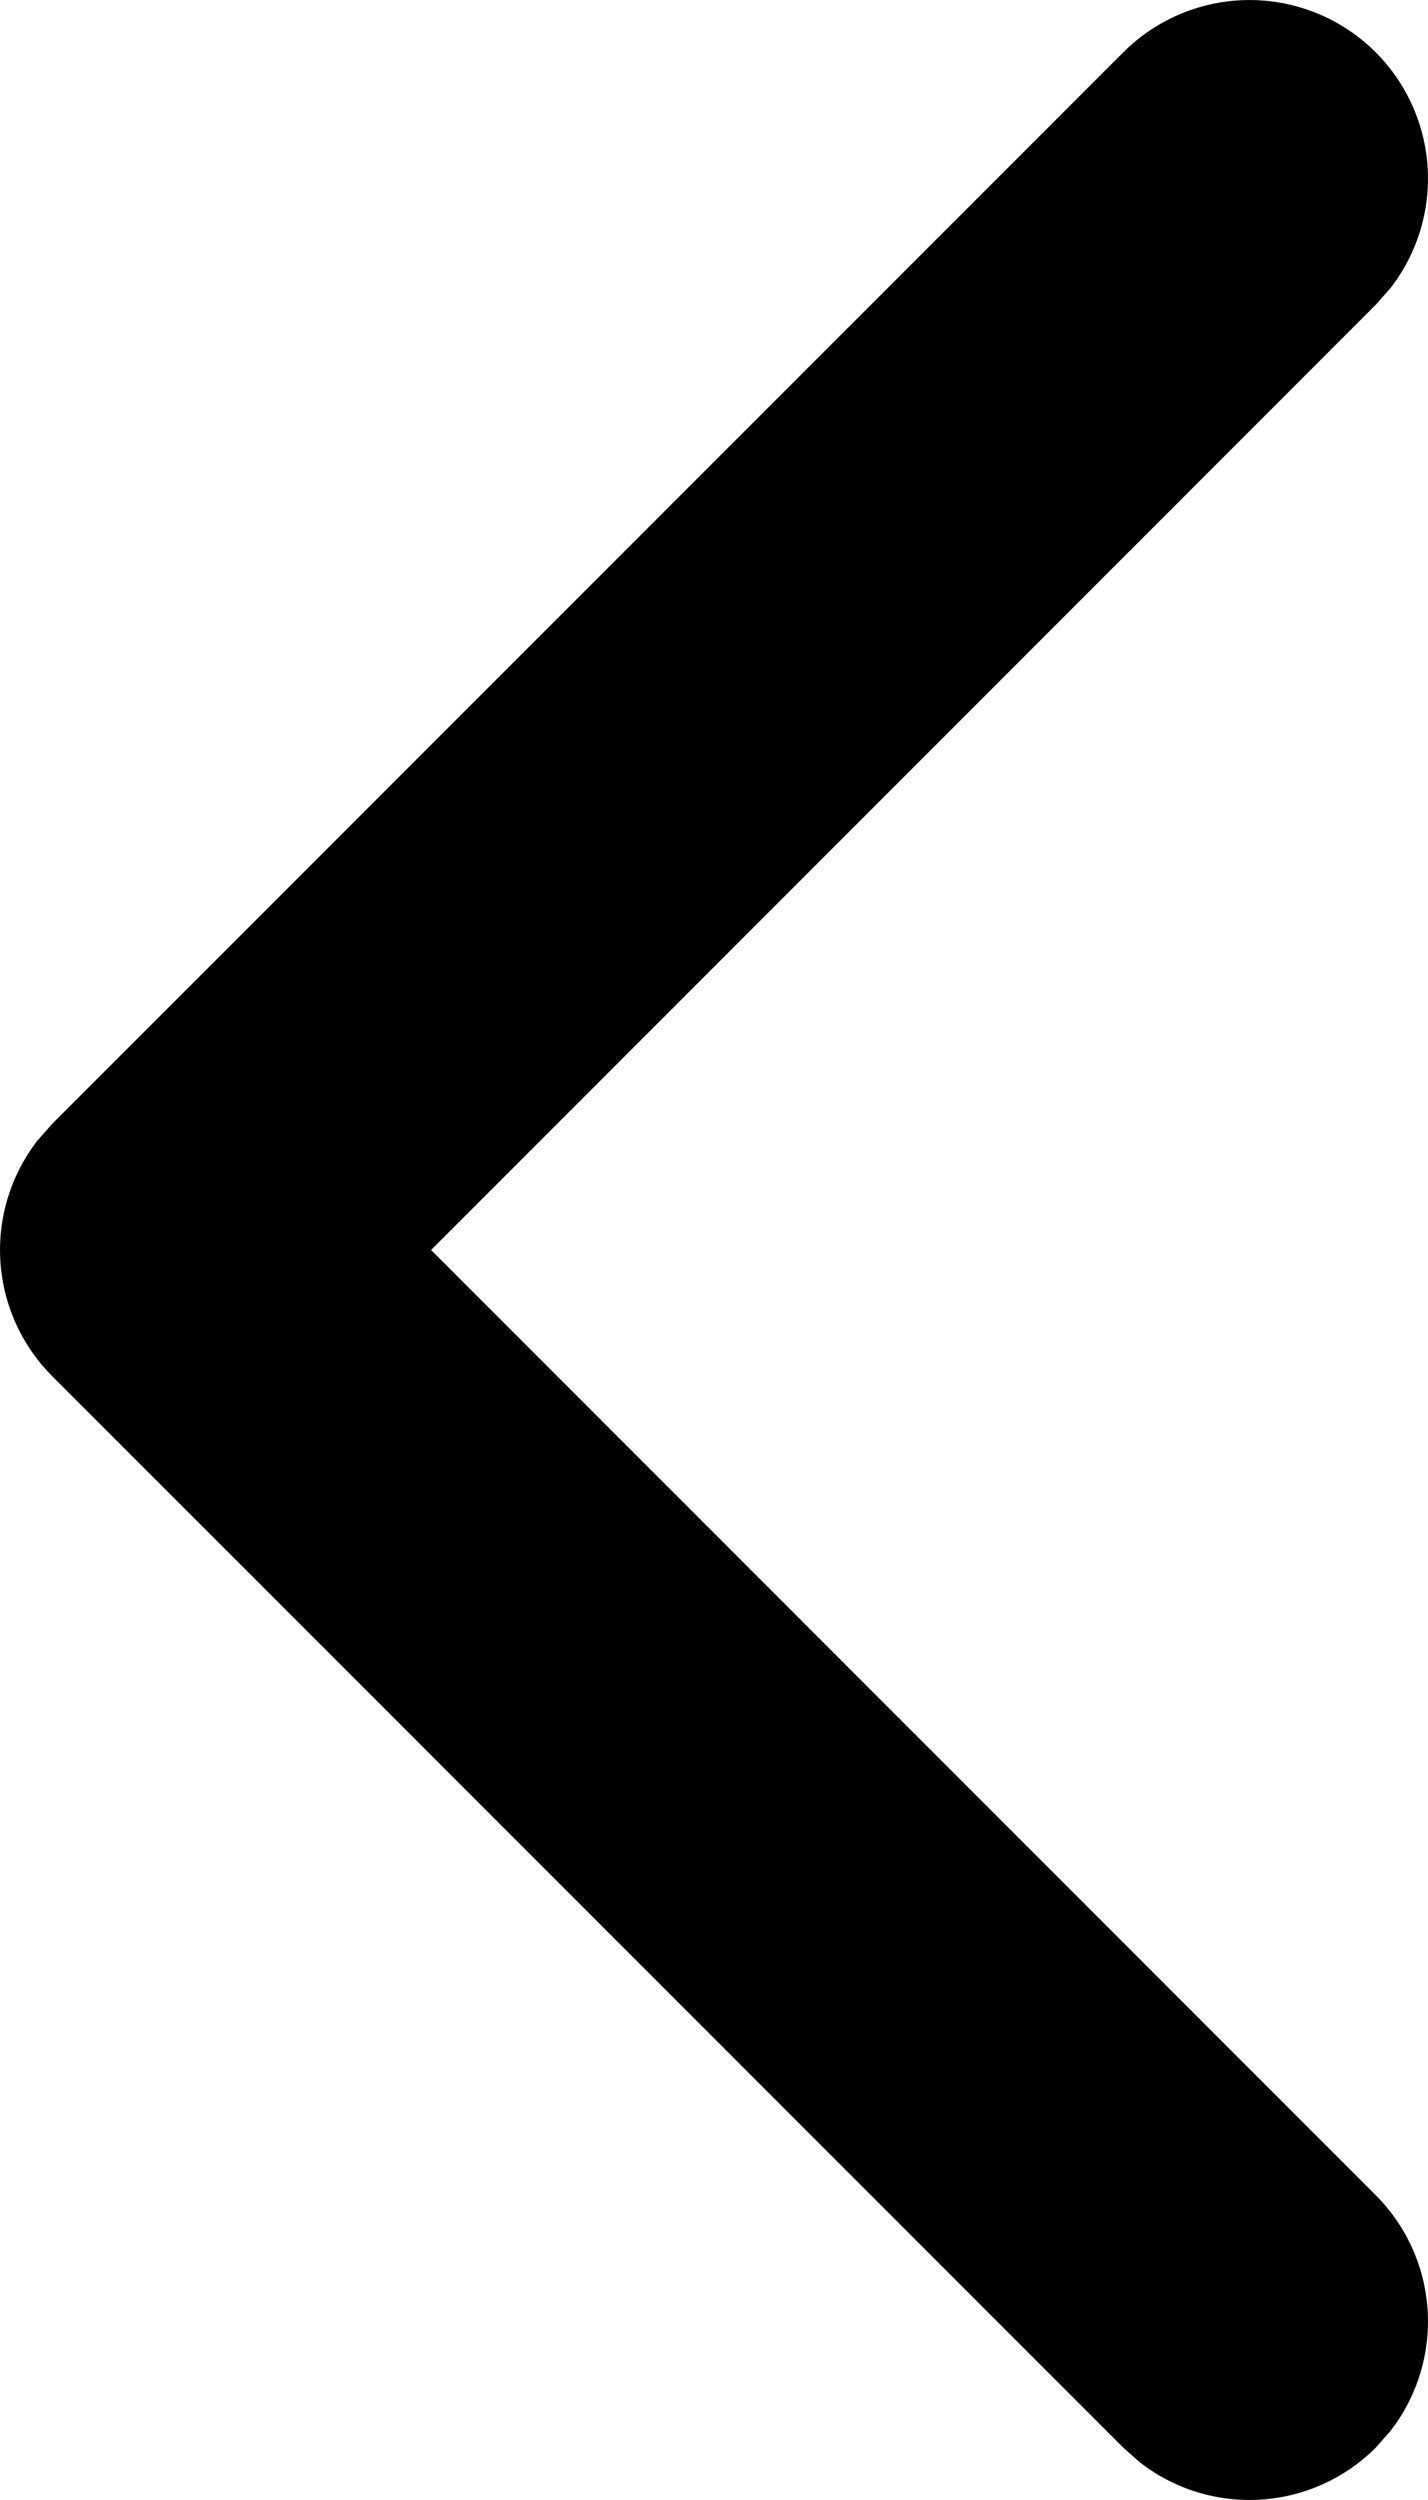 <svg xmlns="http://www.w3.org/2000/svg" xmlns:xlink="http://www.w3.org/1999/xlink" width="8" height="14" viewBox="0 0 8 14"><defs><clipPath id="a"><path d="M.293-13.707a1,1,0,0,1,1.32-.083l.094.083,6,6a1,1,0,0,1,.083,1.32l-.083.094-6,6a1,1,0,0,1-1.414,0A1,1,0,0,1,.21-1.613l.083-.094L5.585-7,.293-12.293a1,1,0,0,1-.083-1.32Z" fill="#000"/></clipPath><clipPath id="b"><path d="M-1111,3427H689V-1259H-1111Z" fill="#000"/></clipPath><clipPath id="c"><rect width="24" height="24" transform="translate(-9 -19)" fill="#000"/></clipPath><clipPath id="d"><path d="M0,0H8V-14H0Z" fill="#000"/></clipPath></defs><g transform="translate(8) rotate(180)"><g clip-path="url(#a)"><g clip-path="url(#b)"><g style="isolation:isolate"><g clip-path="url(#c)"><g clip-path="url(#d)"><path d="M-14-24H20V10H-14Z" fill="#000"/></g></g></g></g></g></g></svg>